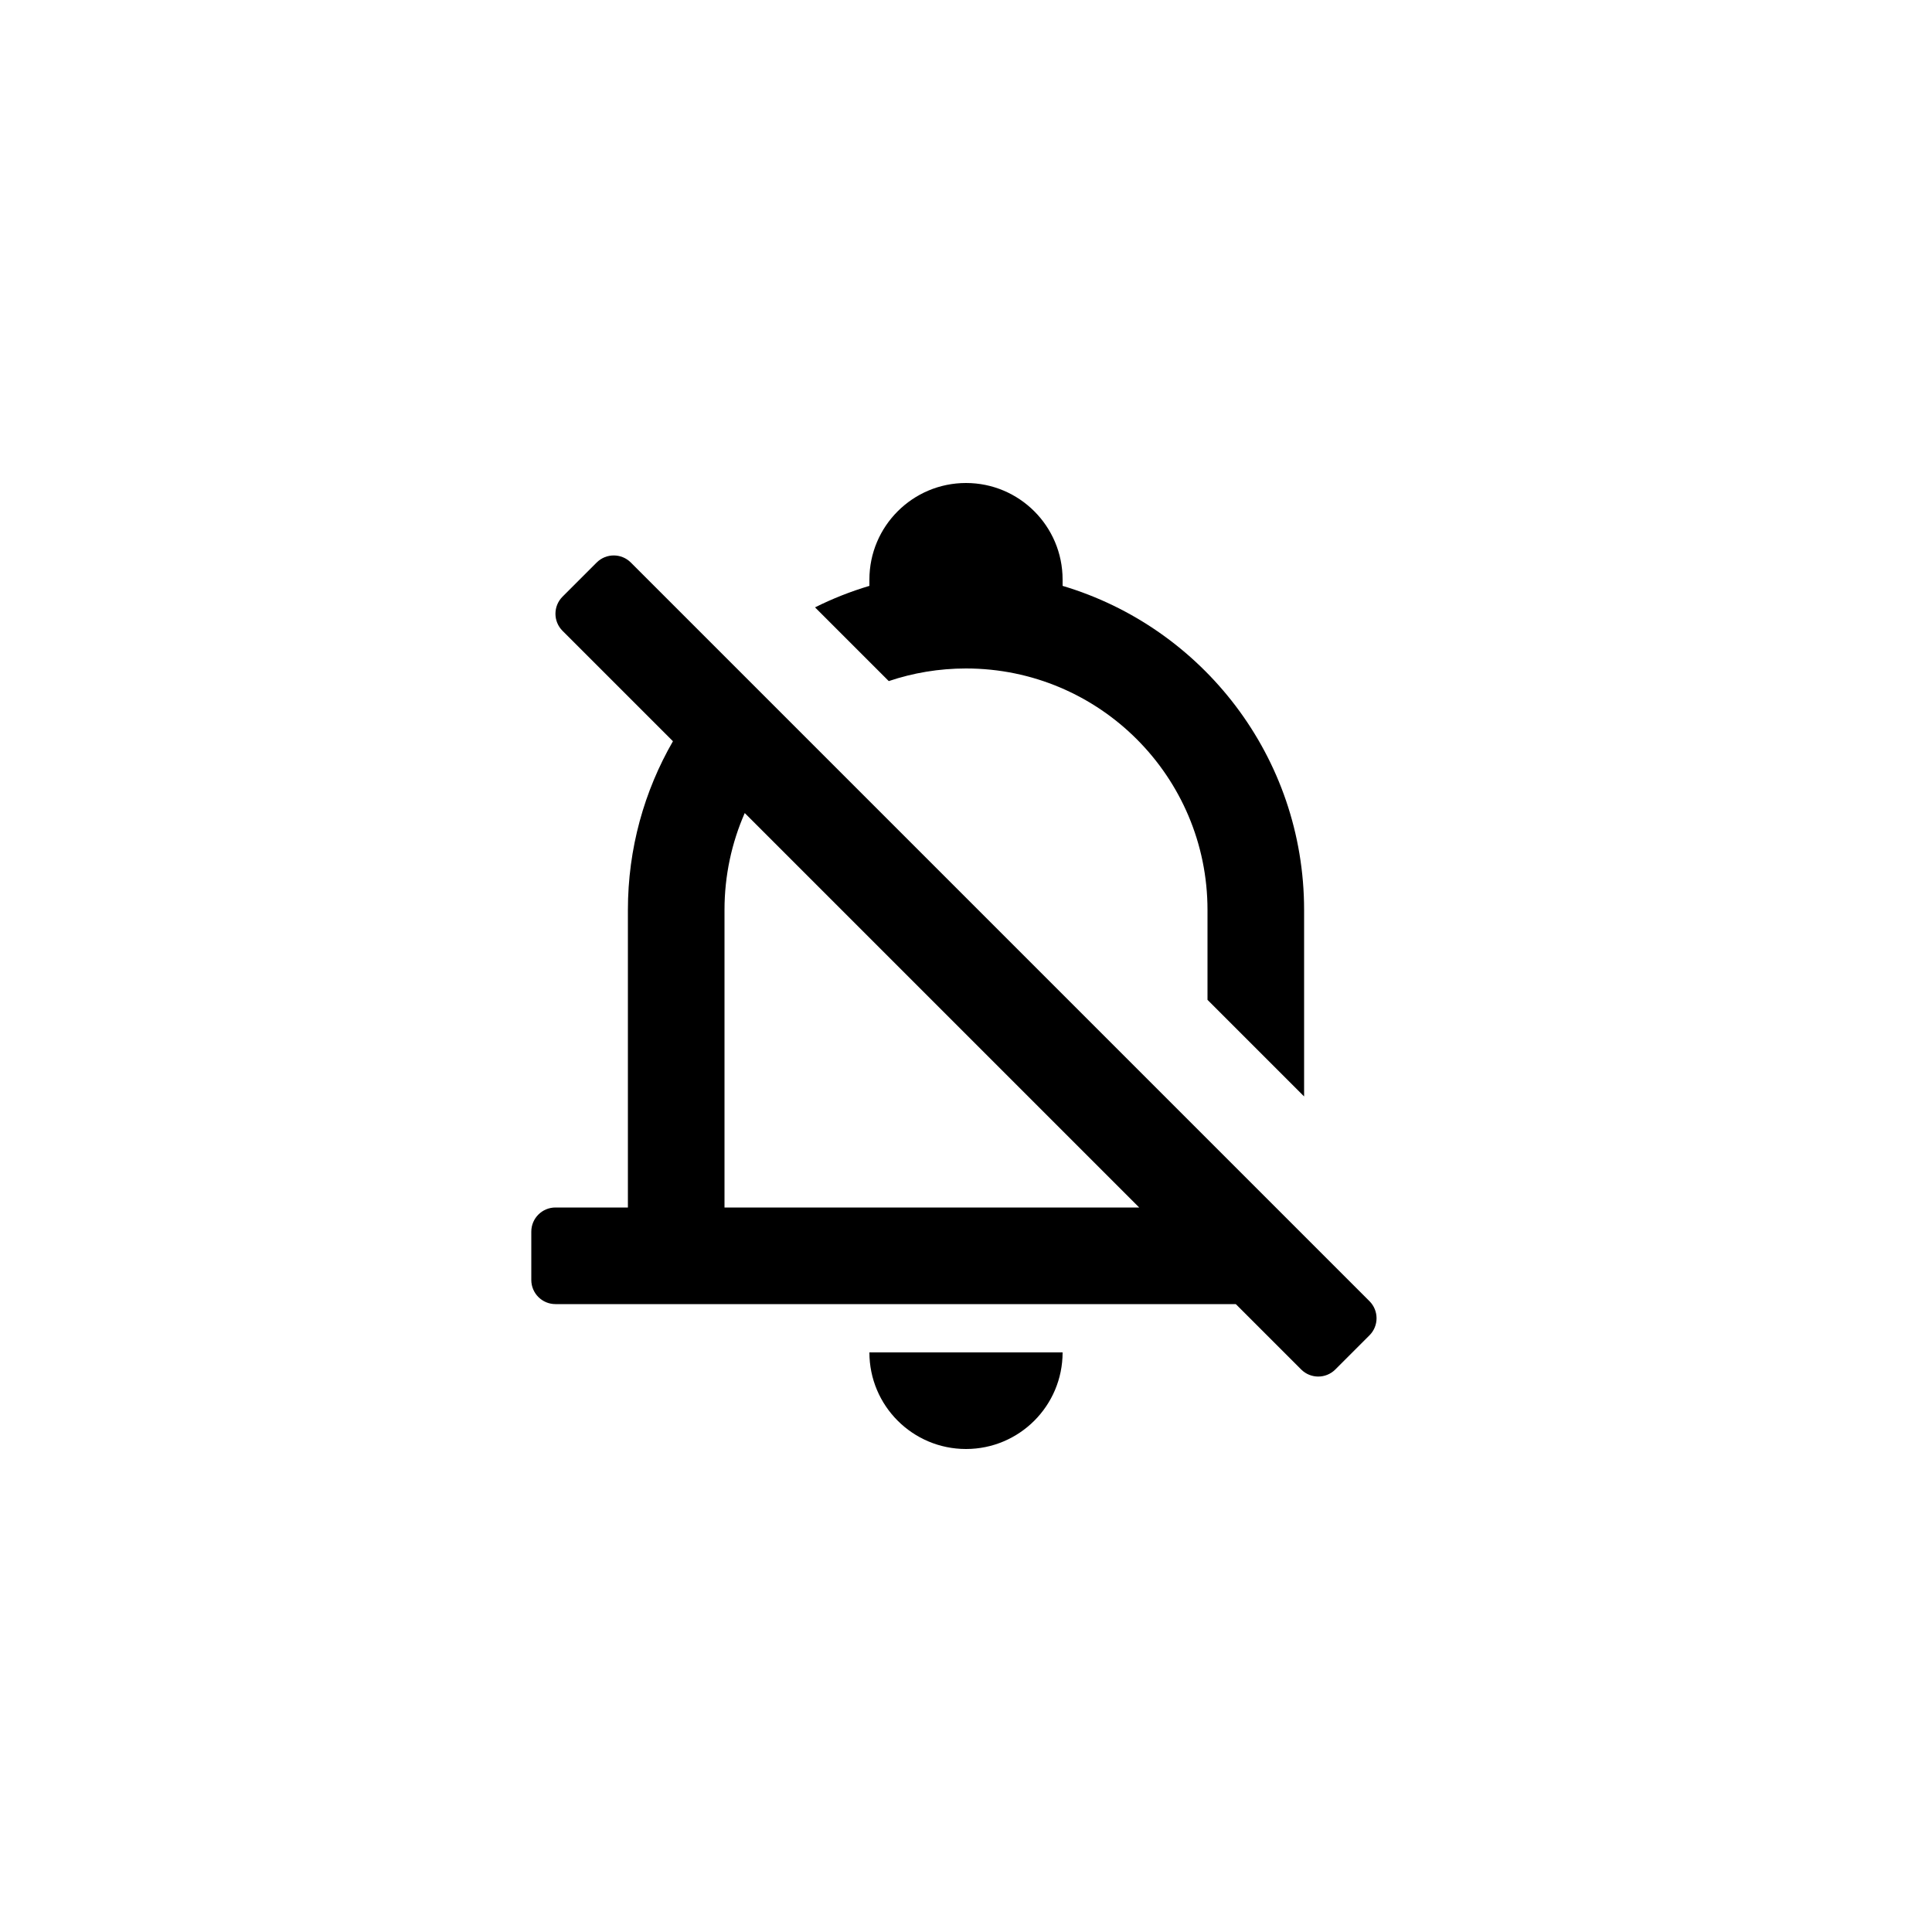 <svg viewBox="0 0 1024 1024" fill="none" xmlns="http://www.w3.org/2000/svg"><path d="M460.8 307.2C460.8 278.923 483.723 256 512 256C540.277 256 563.2 278.923 563.2 307.2V310.525C637.222 332.555 691.2 401.126 691.2 482.304V581.129L640 529.929V482.304C640 411.612 582.692 354.304 512 354.304C497.683 354.304 483.915 356.654 471.062 360.991L431.986 321.915C441.169 317.325 450.802 313.5 460.8 310.525V307.2Z" fill="black"/><path fill-rule="evenodd" clip-rule="evenodd" d="M689.647 725.851C694.646 730.85 702.75 730.85 707.749 725.851L725.851 707.749C730.85 702.75 730.85 694.646 725.851 689.647L334.353 298.149C329.354 293.15 321.25 293.15 316.251 298.149L298.149 316.251C293.15 321.25 293.15 329.354 298.149 334.353L356.674 392.877C341.488 419.196 332.8 449.735 332.8 482.304V640H294.4C287.331 640 281.6 645.731 281.6 652.8V678.4C281.6 685.469 287.331 691.2 294.4 691.2H654.996L689.647 725.851ZM603.796 640L394.727 430.931C387.828 446.655 384 464.033 384 482.304V640L603.796 640Z" fill="black"/><path d="M563.2 716.8C563.2 745.077 540.277 768 512 768C483.723 768 460.8 745.077 460.8 716.8H563.2Z" fill="black"/></svg>